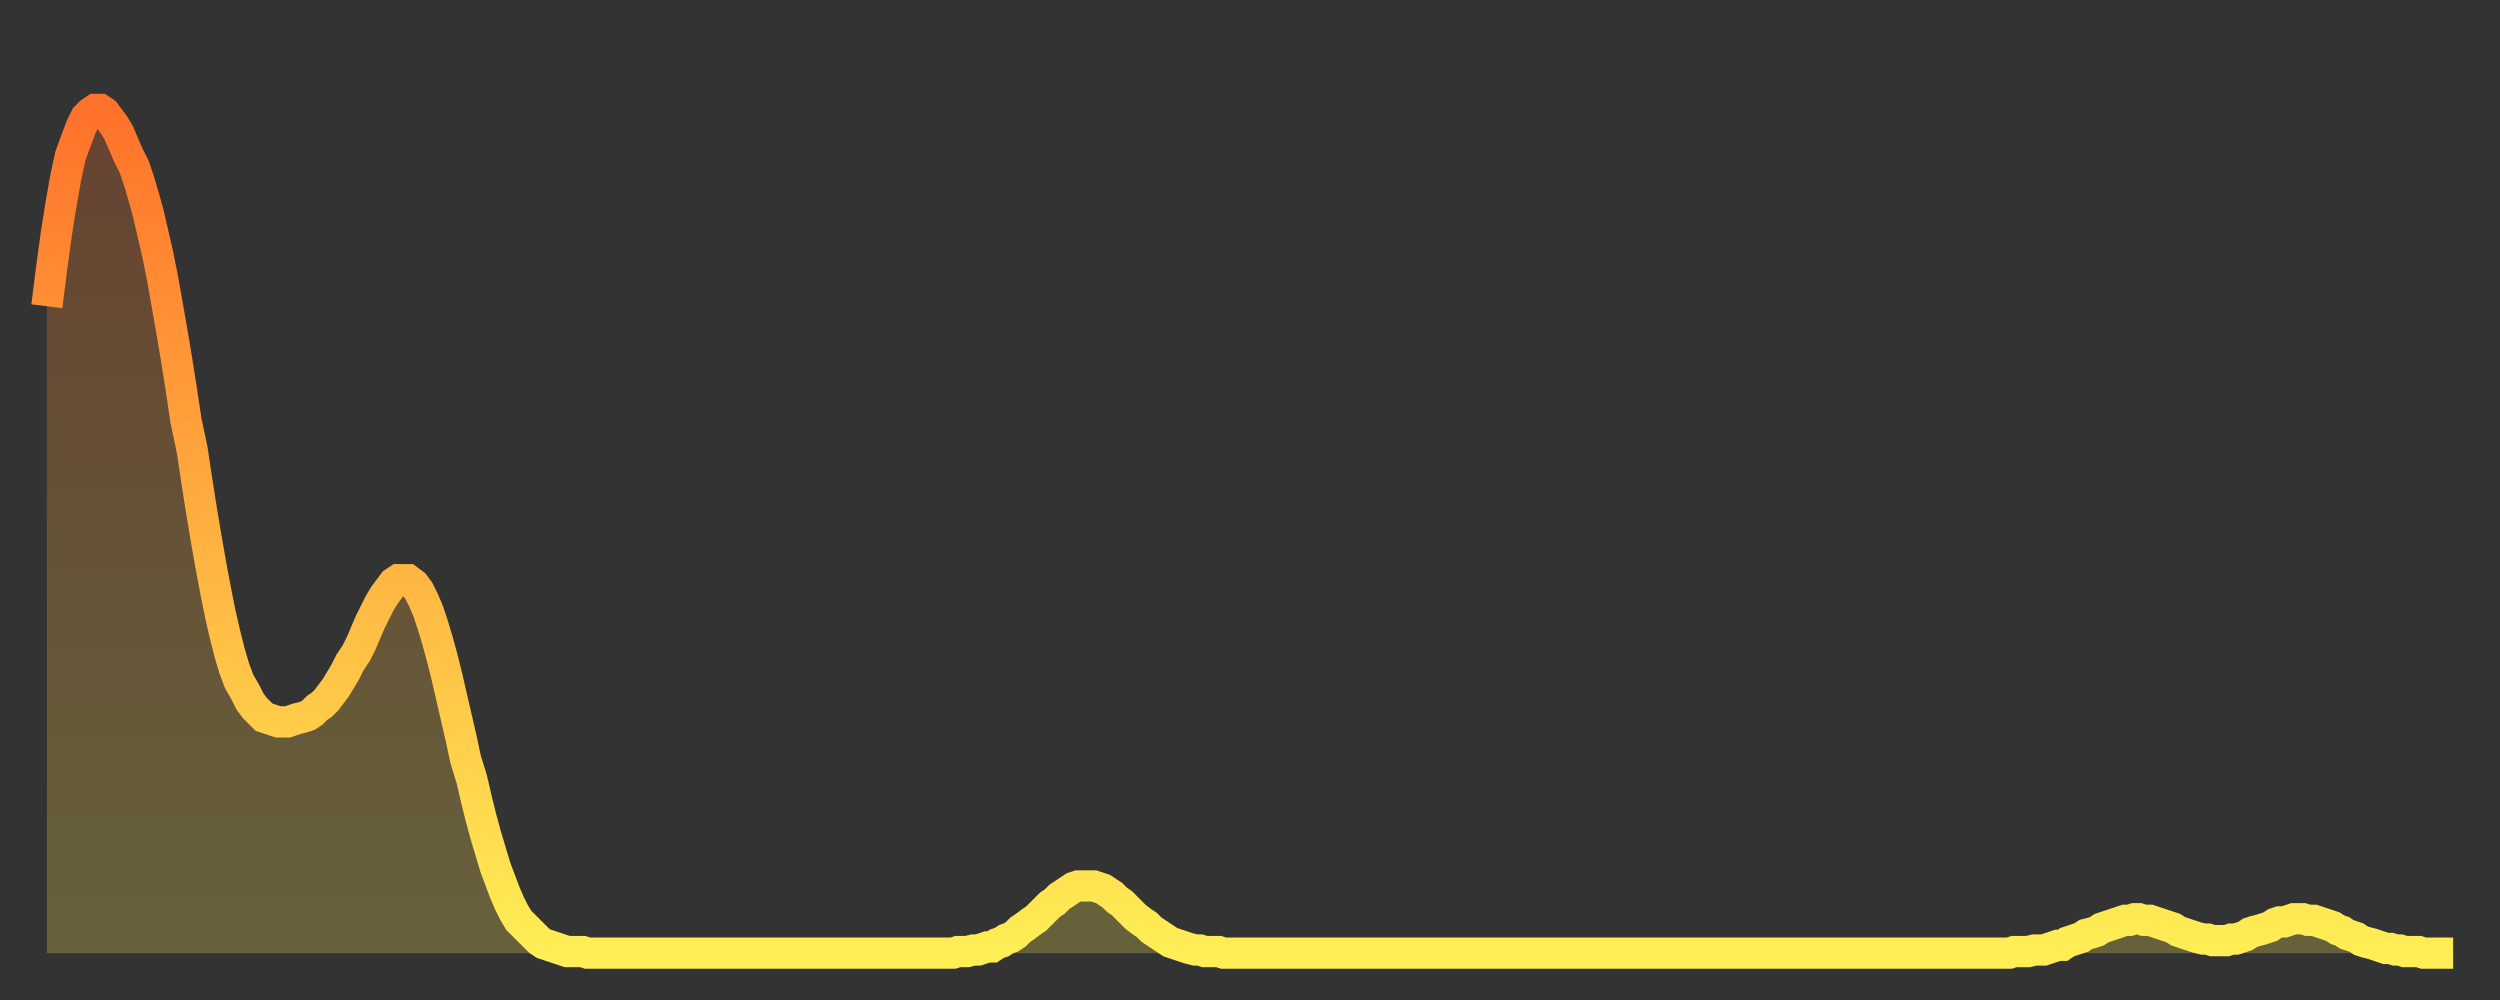 <?xml version="1.0" encoding="utf-8" ?>
<svg baseProfile="full" height="64" version="1.1" width="160" xmlns="http://www.w3.org/2000/svg" xmlns:ev="http://www.w3.org/2001/xml-events" xmlns:xlink="http://www.w3.org/1999/xlink"><rect width="100%" height="100%" fill="#333333" stroke="none"/><defs><linearGradient id="id6479064" x1="0" x2="0" y1="0" y2="1"><stop offset="0%" stop-color="#ff722b" /><stop offset="50%" stop-color="#ffb040" /><stop offset="100%" stop-color="#ffee55" /></linearGradient></defs><g transform="translate(3,3)"><g><path d="M 0.0 16.6 0.3 14.2 0.6 12.0 0.9 10.1 1.2 8.4 1.5 7.0 1.9 5.9 2.2 5.1 2.5 4.5 2.8 4.2 3.1 4.0 3.4 4.0 3.7 4.2 4.0 4.6 4.3 5.0 4.6 5.5 4.9 6.2 5.2 6.9 5.6 7.7 5.9 8.6 6.2 9.6 6.5 10.7 6.8 12.0 7.1 13.3 7.4 14.8 7.7 16.5 8.0 18.2 8.3 20.0 8.6 21.9 8.9 23.9 9.3 25.8 9.6 27.8 9.9 29.7 10.2 31.5 10.5 33.2 10.8 34.8 11.1 36.3 11.4 37.6 11.7 38.8 12.0 39.8 12.3 40.6 12.7 41.3 13.0 41.9 13.3 42.3 13.6 42.6 13.9 42.9 14.2 43.0 14.5 43.1 14.8 43.2 15.1 43.2 15.4 43.2 15.7 43.1 16.0 43.0 16.4 42.9 16.7 42.8 17.0 42.6 17.3 42.3 17.6 42.1 17.9 41.8 18.2 41.4 18.5 41.0 18.8 40.5 19.1 40.0 19.4 39.4 19.8 38.8 20.1 38.2 20.4 37.5 20.7 36.8 21.0 36.2 21.3 35.6 21.6 35.1 21.9 34.7 22.2 34.3 22.5 34.1 22.8 34.1 23.1 34.1 23.5 34.4 23.8 34.8 24.1 35.4 24.4 36.1 24.7 37.0 25.0 38.0 25.3 39.1 25.6 40.3 25.9 41.6 26.2 42.9 26.5 44.2 26.8 45.6 27.2 46.9 27.5 48.2 27.8 49.4 28.1 50.5 28.4 51.5 28.7 52.5 29.0 53.3 29.3 54.1 29.6 54.8 29.9 55.4 30.2 55.9 30.6 56.3 30.9 56.6 31.2 56.9 31.5 57.2 31.8 57.4 32.1 57.5 32.4 57.6 32.7 57.7 33.0 57.8 33.3 57.9 33.6 57.9 33.9 57.9 34.3 57.9 34.6 58.0 34.9 58.0 35.2 58.0 35.5 58.0 35.8 58.0 36.1 58.0 36.4 58.0 36.7 58.0 37.0 58.0 37.3 58.0 37.7 58.0 38.0 58.0 38.3 58.0 38.6 58.0 38.9 58.0 39.2 58.0 39.5 58.0 39.8 58.0 40.1 58.0 40.4 58.0 40.7 58.0 41.0 58.0 41.4 58.0 41.7 58.0 42.0 58.0 42.3 58.0 42.6 58.0 42.9 58.0 43.2 58.0 43.5 58.0 43.8 58.0 44.1 58.0 44.4 58.0 44.7 58.0 45.1 58.0 45.4 58.0 45.7 58.0 46.0 58.0 46.3 58.0 46.6 58.0 46.9 58.0 47.2 58.0 47.5 58.0 47.8 58.0 48.1 58.0 48.5 58.0 48.8 58.0 49.1 58.0 49.4 58.0 49.7 58.0 50.0 58.0 50.3 58.0 50.6 58.0 50.9 58.0 51.2 58.0 51.5 58.0 51.8 58.0 52.2 58.0 52.5 58.0 52.8 58.0 53.1 58.0 53.4 58.0 53.7 58.0 54.0 58.0 54.3 58.0 54.6 58.0 54.9 58.0 55.2 58.0 55.6 58.0 55.9 58.0 56.2 58.0 56.5 58.0 56.8 58.0 57.1 58.0 57.4 58.0 57.7 58.0 58.0 58.0 58.3 57.9 58.6 57.9 58.9 57.9 59.3 57.8 59.6 57.8 59.9 57.7 60.2 57.6 60.5 57.6 60.8 57.4 61.1 57.3 61.4 57.1 61.7 57.0 62.0 56.8 62.3 56.5 62.6 56.3 63.0 56.0 63.3 55.8 63.6 55.5 63.9 55.2 64.2 54.9 64.5 54.7 64.8 54.4 65.1 54.2 65.4 54.0 65.7 53.8 66.0 53.7 66.4 53.7 66.7 53.7 67.0 53.7 67.3 53.8 67.6 53.9 67.9 54.1 68.2 54.3 68.5 54.6 68.8 54.8 69.1 55.1 69.4 55.4 69.7 55.7 70.1 56.0 70.4 56.2 70.7 56.5 71.0 56.7 71.3 56.9 71.6 57.1 71.9 57.3 72.2 57.4 72.5 57.5 72.8 57.6 73.1 57.7 73.5 57.8 73.8 57.8 74.1 57.9 74.4 57.9 74.7 57.9 75.0 57.9 75.3 58.0 75.6 58.0 75.9 58.0 76.2 58.0 76.5 58.0 76.8 58.0 77.2 58.0 77.5 58.0 77.8 58.0 78.1 58.0 78.4 58.0 78.7 58.0 79.0 58.0 79.3 58.0 79.6 58.0 79.9 58.0 80.2 58.0 80.5 58.0 80.9 58.0 81.2 58.0 81.5 58.0 81.8 58.0 82.1 58.0 82.4 58.0 82.7 58.0 83.0 58.0 83.3 58.0 83.6 58.0 83.9 58.0 84.3 58.0 84.6 58.0 84.9 58.0 85.2 58.0 85.5 58.0 85.8 58.0 86.1 58.0 86.4 58.0 86.7 58.0 87.0 58.0 87.3 58.0 87.6 58.0 88.0 58.0 88.3 58.0 88.6 58.0 88.9 58.0 89.2 58.0 89.5 58.0 89.8 58.0 90.1 58.0 90.4 58.0 90.7 58.0 91.0 58.0 91.4 58.0 91.7 58.0 92.0 58.0 92.3 58.0 92.6 58.0 92.9 58.0 93.2 58.0 93.5 58.0 93.8 58.0 94.1 58.0 94.4 58.0 94.7 58.0 95.1 58.0 95.4 58.0 95.7 58.0 96.0 58.0 96.3 58.0 96.6 58.0 96.9 58.0 97.2 58.0 97.5 58.0 97.8 58.0 98.1 58.0 98.4 58.0 98.8 58.0 99.1 58.0 99.4 58.0 99.7 58.0 100.0 58.0 100.3 58.0 100.6 58.0 100.9 58.0 101.2 58.0 101.5 58.0 101.8 58.0 102.2 58.0 102.5 58.0 102.8 58.0 103.1 58.0 103.4 58.0 103.7 58.0 104.0 58.0 104.3 58.0 104.6 58.0 104.9 58.0 105.2 58.0 105.5 58.0 105.9 58.0 106.2 58.0 106.5 58.0 106.8 58.0 107.1 58.0 107.4 58.0 107.7 58.0 108.0 58.0 108.3 58.0 108.6 58.0 108.9 58.0 109.3 58.0 109.6 58.0 109.9 58.0 110.2 58.0 110.5 58.0 110.8 58.0 111.1 58.0 111.4 58.0 111.7 58.0 112.0 58.0 112.3 58.0 112.6 58.0 113.0 58.0 113.3 58.0 113.6 58.0 113.9 58.0 114.2 58.0 114.5 58.0 114.8 58.0 115.1 58.0 115.4 58.0 115.7 58.0 116.0 58.0 116.3 58.0 116.7 58.0 117.0 58.0 117.3 58.0 117.6 58.0 117.9 58.0 118.2 58.0 118.5 58.0 118.8 58.0 119.1 58.0 119.4 58.0 119.7 58.0 120.1 58.0 120.4 58.0 120.7 58.0 121.0 58.0 121.3 58.0 121.6 58.0 121.9 58.0 122.2 58.0 122.5 58.0 122.8 58.0 123.1 58.0 123.4 58.0 123.8 58.0 124.1 58.0 124.4 58.0 124.7 58.0 125.0 58.0 125.3 58.0 125.6 58.0 125.9 57.9 126.2 57.9 126.5 57.9 126.8 57.9 127.2 57.8 127.5 57.8 127.8 57.8 128.1 57.7 128.4 57.6 128.7 57.5 129.0 57.5 129.3 57.3 129.6 57.2 129.9 57.1 130.2 57.0 130.5 56.8 130.9 56.7 131.2 56.6 131.5 56.4 131.8 56.3 132.1 56.2 132.4 56.1 132.7 56.0 133.0 55.9 133.3 55.9 133.6 55.8 133.9 55.8 134.2 55.9 134.6 55.9 134.9 56.0 135.2 56.1 135.5 56.2 135.8 56.3 136.1 56.4 136.4 56.6 136.7 56.7 137.0 56.8 137.3 56.9 137.6 57.0 138.0 57.1 138.3 57.1 138.6 57.2 138.9 57.2 139.2 57.2 139.5 57.2 139.8 57.1 140.1 57.1 140.4 57.0 140.7 56.9 141.0 56.7 141.3 56.6 141.7 56.5 142.0 56.4 142.3 56.3 142.6 56.1 142.9 56.0 143.2 56.0 143.5 55.9 143.8 55.8 144.1 55.8 144.4 55.8 144.7 55.9 145.1 55.9 145.4 56.0 145.7 56.1 146.0 56.2 146.3 56.3 146.6 56.5 146.9 56.6 147.2 56.8 147.5 56.9 147.8 57.0 148.1 57.2 148.4 57.3 148.8 57.4 149.1 57.5 149.4 57.6 149.7 57.7 150.0 57.7 150.3 57.8 150.6 57.8 150.9 57.9 151.2 57.9 151.5 57.9 151.8 57.9 152.1 58.0 152.5 58.0 152.8 58.0 153.1 58.0 153.4 58.0 153.7 58.0 154.0 58.0" fill="none" id="graph-curve" opacity="1" stroke="url(#id6479064)" stroke-width="2" /><path d="M 0 58 L 0.0 16.6 0.3 14.2 0.6 12.0 0.9 10.1 1.2 8.4 1.5 7.0 1.9 5.9 2.2 5.1 2.5 4.5 2.8 4.2 3.1 4.0 3.4 4.0 3.7 4.2 4.0 4.6 4.3 5.0 4.6 5.5 4.9 6.2 5.2 6.9 5.6 7.7 5.9 8.6 6.2 9.6 6.5 10.7 6.8 12.0 7.1 13.3 7.4 14.8 7.7 16.5 8.0 18.2 8.3 20.0 8.6 21.9 8.9 23.9 9.3 25.8 9.6 27.8 9.9 29.7 10.2 31.5 10.5 33.2 10.8 34.8 11.1 36.3 11.4 37.6 11.7 38.8 12.0 39.8 12.3 40.6 12.7 41.3 13.0 41.9 13.3 42.3 13.6 42.6 13.9 42.9 14.2 43.0 14.5 43.1 14.8 43.2 15.1 43.2 15.4 43.2 15.7 43.1 16.0 43.0 16.4 42.9 16.7 42.8 17.0 42.6 17.3 42.3 17.6 42.1 17.9 41.8 18.2 41.4 18.5 41.0 18.8 40.5 19.1 40.0 19.4 39.4 19.8 38.8 20.1 38.2 20.4 37.5 20.7 36.8 21.0 36.2 21.3 35.6 21.6 35.1 21.9 34.7 22.2 34.3 22.5 34.1 22.8 34.1 23.1 34.1 23.5 34.4 23.8 34.8 24.1 35.4 24.4 36.1 24.7 37.0 25.0 38.0 25.3 39.1 25.6 40.3 25.9 41.6 26.2 42.9 26.5 44.2 26.8 45.6 27.2 46.9 27.5 48.2 27.8 49.4 28.1 50.5 28.4 51.5 28.7 52.5 29.0 53.3 29.3 54.1 29.6 54.8 29.9 55.4 30.2 55.9 30.6 56.3 30.9 56.6 31.2 56.9 31.5 57.2 31.8 57.4 32.1 57.5 32.4 57.6 32.7 57.7 33.0 57.8 33.3 57.9 33.6 57.9 33.9 57.9 34.3 57.9 34.6 58.0 34.9 58.0 35.2 58.0 35.5 58.0 35.8 58.0 36.1 58.0 36.4 58.0 36.7 58.0 37.0 58.0 37.3 58.0 37.7 58.0 38.0 58.0 38.3 58.0 38.6 58.0 38.9 58.0 39.2 58.0 39.5 58.0 39.8 58.0 40.1 58.0 40.4 58.0 40.7 58.0 41.0 58.0 41.4 58.0 41.7 58.0 42.0 58.0 42.3 58.0 42.6 58.0 42.9 58.0 43.2 58.0 43.5 58.0 43.8 58.0 44.1 58.0 44.4 58.0 44.7 58.0 45.1 58.0 45.4 58.0 45.7 58.0 46.0 58.0 46.3 58.0 46.6 58.0 46.9 58.0 47.2 58.0 47.5 58.0 47.8 58.0 48.1 58.0 48.5 58.0 48.8 58.0 49.1 58.0 49.4 58.0 49.7 58.0 50.0 58.0 50.3 58.0 50.6 58.0 50.9 58.0 51.2 58.0 51.5 58.0 51.8 58.0 52.2 58.0 52.5 58.0 52.8 58.0 53.1 58.0 53.4 58.0 53.7 58.0 54.0 58.0 54.3 58.0 54.6 58.0 54.9 58.0 55.2 58.0 55.6 58.0 55.9 58.0 56.2 58.0 56.5 58.0 56.8 58.0 57.1 58.0 57.4 58.0 57.7 58.0 58.0 58.0 58.3 57.9 58.6 57.9 58.9 57.9 59.3 57.8 59.6 57.8 59.9 57.7 60.2 57.6 60.5 57.6 60.8 57.4 61.1 57.3 61.4 57.1 61.7 57.0 62.0 56.8 62.3 56.5 62.6 56.3 63.0 56.0 63.3 55.8 63.6 55.5 63.9 55.2 64.2 54.9 64.5 54.7 64.8 54.4 65.1 54.2 65.4 54.0 65.7 53.8 66.0 53.7 66.4 53.7 66.7 53.7 67.0 53.7 67.3 53.8 67.6 53.9 67.9 54.1 68.2 54.3 68.5 54.6 68.8 54.8 69.1 55.1 69.4 55.4 69.7 55.7 70.1 56.0 70.4 56.2 70.7 56.5 71.0 56.7 71.3 56.9 71.6 57.1 71.9 57.3 72.2 57.4 72.5 57.5 72.8 57.6 73.1 57.7 73.5 57.8 73.8 57.8 74.1 57.9 74.4 57.9 74.7 57.9 75.0 57.9 75.3 58.0 75.6 58.0 75.9 58.0 76.2 58.0 76.5 58.0 76.8 58.0 77.2 58.0 77.5 58.0 77.8 58.0 78.1 58.0 78.4 58.0 78.7 58.0 79.0 58.0 79.3 58.0 79.6 58.0 79.9 58.0 80.2 58.0 80.5 58.0 80.9 58.0 81.2 58.0 81.5 58.0 81.8 58.0 82.1 58.0 82.4 58.0 82.7 58.0 83.0 58.0 83.3 58.0 83.6 58.0 83.9 58.0 84.3 58.0 84.6 58.0 84.9 58.0 85.2 58.0 85.5 58.0 85.8 58.0 86.1 58.0 86.4 58.0 86.7 58.0 87.0 58.0 87.3 58.0 87.6 58.0 88.0 58.0 88.3 58.0 88.6 58.0 88.9 58.0 89.2 58.0 89.5 58.0 89.8 58.0 90.1 58.0 90.4 58.0 90.7 58.0 91.0 58.0 91.4 58.0 91.7 58.0 92.0 58.0 92.3 58.0 92.6 58.0 92.9 58.0 93.2 58.0 93.5 58.0 93.8 58.0 94.1 58.0 94.4 58.0 94.7 58.0 95.1 58.0 95.4 58.0 95.7 58.0 96.0 58.0 96.3 58.0 96.6 58.0 96.9 58.0 97.2 58.0 97.5 58.0 97.8 58.0 98.1 58.0 98.4 58.0 98.8 58.0 99.1 58.0 99.4 58.0 99.7 58.0 100.0 58.0 100.3 58.0 100.6 58.0 100.9 58.0 101.2 58.0 101.5 58.0 101.8 58.0 102.2 58.0 102.5 58.0 102.8 58.0 103.1 58.0 103.4 58.0 103.7 58.0 104.0 58.0 104.3 58.0 104.6 58.0 104.9 58.0 105.2 58.0 105.5 58.0 105.9 58.0 106.2 58.0 106.5 58.0 106.8 58.0 107.1 58.0 107.4 58.0 107.7 58.0 108.0 58.0 108.3 58.0 108.6 58.0 108.9 58.0 109.3 58.0 109.6 58.0 109.9 58.0 110.2 58.0 110.5 58.0 110.8 58.0 111.1 58.0 111.4 58.0 111.7 58.0 112.0 58.0 112.3 58.0 112.6 58.0 113.0 58.0 113.3 58.0 113.6 58.0 113.9 58.0 114.2 58.0 114.5 58.0 114.8 58.0 115.1 58.0 115.4 58.0 115.7 58.0 116.0 58.0 116.3 58.0 116.7 58.0 117.0 58.0 117.3 58.0 117.6 58.0 117.9 58.0 118.2 58.0 118.5 58.0 118.8 58.0 119.1 58.0 119.4 58.0 119.7 58.0 120.1 58.0 120.4 58.0 120.7 58.0 121.0 58.0 121.3 58.0 121.6 58.0 121.9 58.0 122.2 58.0 122.5 58.0 122.8 58.0 123.1 58.0 123.4 58.0 123.8 58.0 124.1 58.0 124.4 58.0 124.7 58.0 125.0 58.0 125.3 58.0 125.6 58.0 125.9 57.9 126.2 57.9 126.5 57.9 126.8 57.9 127.2 57.8 127.5 57.8 127.8 57.8 128.1 57.7 128.4 57.6 128.7 57.5 129.0 57.5 129.3 57.3 129.6 57.2 129.9 57.1 130.2 57.0 130.5 56.8 130.9 56.7 131.2 56.6 131.5 56.4 131.8 56.3 132.1 56.2 132.4 56.1 132.7 56.0 133.0 55.9 133.3 55.9 133.6 55.8 133.9 55.8 134.2 55.9 134.6 55.9 134.9 56.0 135.2 56.1 135.5 56.2 135.8 56.3 136.1 56.4 136.4 56.6 136.7 56.7 137.0 56.8 137.3 56.9 137.6 57.0 138.0 57.1 138.3 57.1 138.6 57.2 138.9 57.2 139.2 57.2 139.5 57.2 139.8 57.1 140.1 57.1 140.4 57.0 140.7 56.9 141.0 56.7 141.3 56.6 141.7 56.5 142.0 56.4 142.3 56.3 142.6 56.1 142.9 56.0 143.2 56.0 143.5 55.9 143.8 55.8 144.1 55.8 144.4 55.8 144.7 55.9 145.1 55.9 145.4 56.0 145.7 56.1 146.0 56.2 146.3 56.3 146.6 56.5 146.9 56.6 147.2 56.8 147.5 56.9 147.8 57.0 148.1 57.2 148.4 57.3 148.8 57.4 149.1 57.5 149.4 57.6 149.7 57.7 150.0 57.7 150.3 57.8 150.6 57.8 150.9 57.9 151.2 57.9 151.5 57.9 151.8 57.9 152.1 58.0 152.5 58.0 152.8 58.0 153.1 58.0 153.4 58.0 153.7 58.0 154.0 58.0 154 58" fill="url(#id6479064)" fill-opacity=".25" id="graph-shadow" /></g></g></svg>